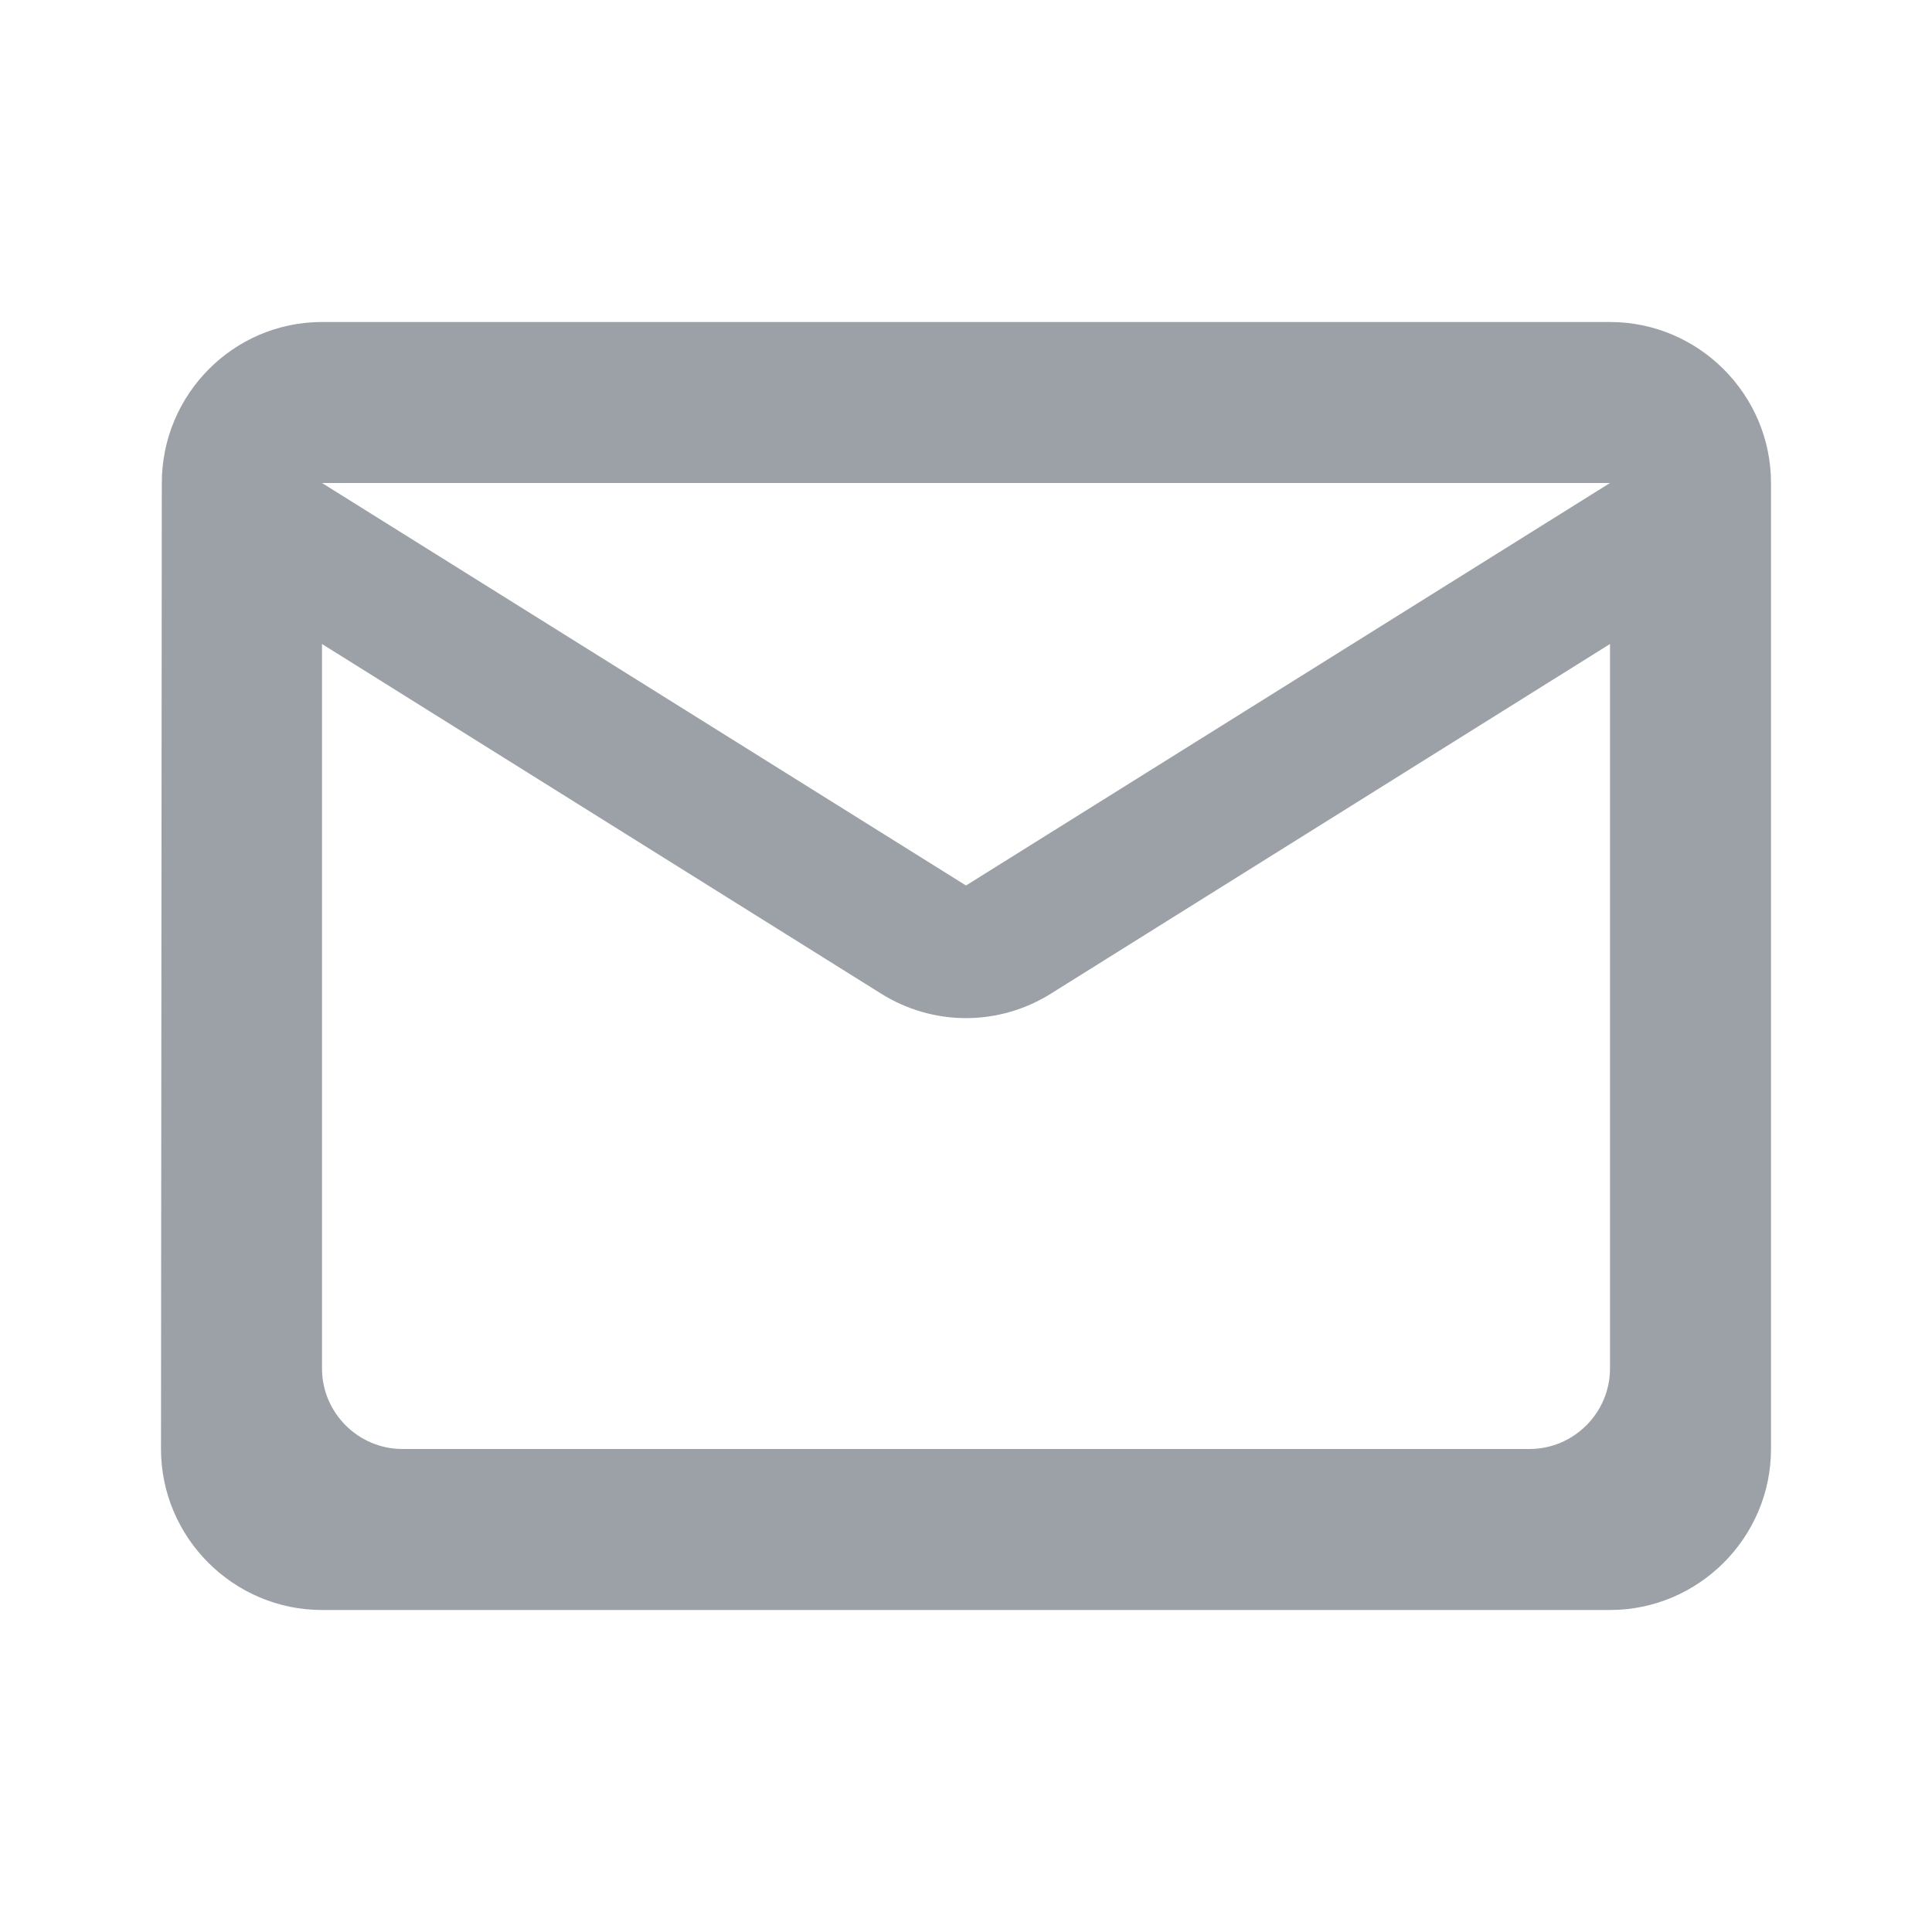 <?xml version="1.0" encoding="UTF-8"?> <svg xmlns="http://www.w3.org/2000/svg" width="24" height="24" viewBox="0 0 24 24" fill="none"><path d="M20 4C21.1 4 22 4.9 22 6V18C22 19.1 21.1 20 20 20H4C2.9 20 2 19.1 2 18L2.01 6C2.01 4.9 2.9 4 4 4H20ZM13.06 12.34C12.41 12.75 11.59 12.75 10.94 12.34L4 8V17C4 17.55 4.45 18 5 18H19C19.55 18 20 17.55 20 17V8L13.06 12.34ZM4 6L12 11L20 6H4Z" fill="#9CA1A8"></path></svg> 